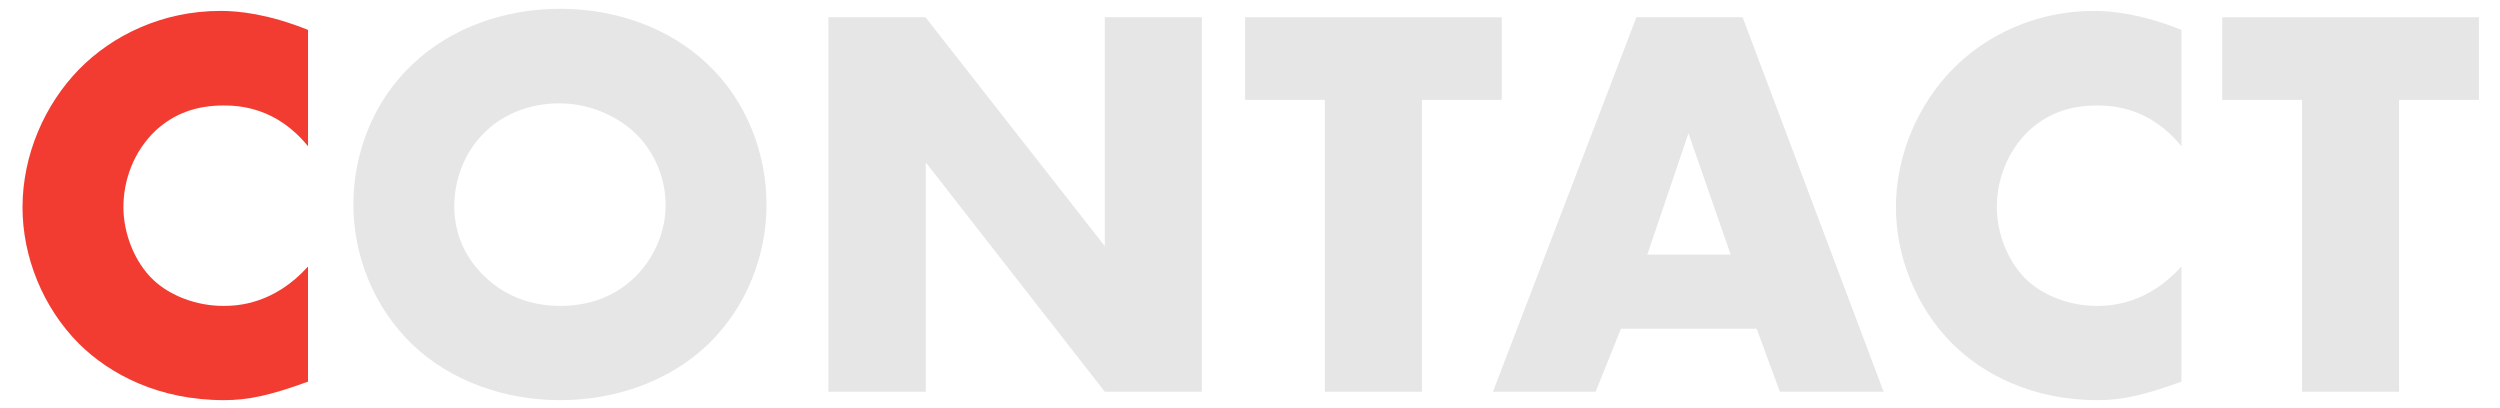 <?xml version="1.0" encoding="utf-8"?>
<!-- Generator: Adobe Illustrator 28.2.0, SVG Export Plug-In . SVG Version: 6.00 Build 0)  -->
<svg version="1.1" id="_レイヤー_1" xmlns="http://www.w3.org/2000/svg" xmlns:xlink="http://www.w3.org/1999/xlink" x="0px"
	 y="0px" viewBox="0 0 711 116" style="enable-background:new 0 0 711 116;" xml:space="preserve">
<style type="text/css">
	.st0{enable-background:new    ;}
	.st1{fill:#F33C31;}
	.st2{fill:#E6E6E6;}
</style>
<g class="st0">
	<path class="st1" d="M87.7,108.5c-11,4-17.1,5.3-24,5.3c-18.5,0-32.4-7.3-41.2-16C12.1,87.4,6.4,72.9,6.4,59
		c0-15.2,6.5-29.5,16.1-39.3c9.4-9.6,23.6-16.6,40.2-16.6c5.1,0,13.4,0.8,24.9,5.4v33.1C78.7,30.6,68.2,30,63.6,30
		c-8,0-14.1,2.4-19.2,7c-6.5,6.1-9.3,14.4-9.3,21.9c0,7.3,3,15.5,8.6,20.8c4.6,4.3,12,7.3,19.8,7.3c4.2,0,14.4-0.5,24.1-11.2V108.5z
		"/>
</g>
<g class="st0">
	<path class="st2" d="M201.3,98c-10.9,10.4-26.2,15.8-42,15.8c-15.8,0-31.1-5.4-42-15.8c-11.3-10.9-16.8-25.7-16.8-39.8
		c0-14.2,5.4-29.2,16.8-39.9c10.9-10.4,26.2-15.8,42-15.8c15.8,0,31.1,5.4,42,15.8C212.6,29,218,44,218,58.2
		C218,72.3,212.6,87.1,201.3,98z M137.7,37.8c-5.7,5.6-8.5,13.4-8.5,20.9c0,9.4,4.5,16,8.5,19.8c5.1,5,12.3,8.5,21.6,8.5
		c9.4,0,16.4-3.4,21.4-8.3c5-5,8.6-12.3,8.6-20.4c0-8.3-3.7-15.7-8.6-20.4c-5.9-5.6-14.1-8.5-21.4-8.5
		C151.6,29.3,143.4,32,137.7,37.8z"/>
	<path class="st2" d="M235.6,111.4V4.9h27.6L314.2,70V4.9h27.6v106.5h-27.6l-50.9-65.2v65.2H235.6z"/>
	<path class="st2" d="M404.4,28.4v83h-27.6v-83h-22.7V4.9h73v23.5H404.4z"/>
	<path class="st2" d="M499.6,93.5h-38.6l-7.2,17.9h-29.2L465.4,4.9h30.2l40.1,106.5h-29.5L499.6,93.5z M492.2,72.4l-12-34.5
		l-11.7,34.5H492.2z"/>
	<path class="st2" d="M620.5,108.5c-11,4-17.1,5.3-24,5.3c-18.5,0-32.4-7.3-41.2-16c-10.4-10.4-16.1-24.9-16.1-38.8
		c0-15.2,6.5-29.5,16.1-39.3c9.4-9.6,23.6-16.6,40.2-16.6c5.1,0,13.4,0.8,24.9,5.4v33.1C611.5,30.6,601,30,596.4,30
		c-8,0-14.1,2.4-19.2,7c-6.5,6.1-9.3,14.4-9.3,21.9c0,7.3,3,15.5,8.6,20.8c4.6,4.3,12,7.3,19.8,7.3c4.2,0,14.4-0.5,24.1-11.2V108.5z
		"/>
	<path class="st2" d="M682.3,28.4v83h-27.6v-83H632V4.9h73v23.5H682.3z"/>
</g>
</svg>
